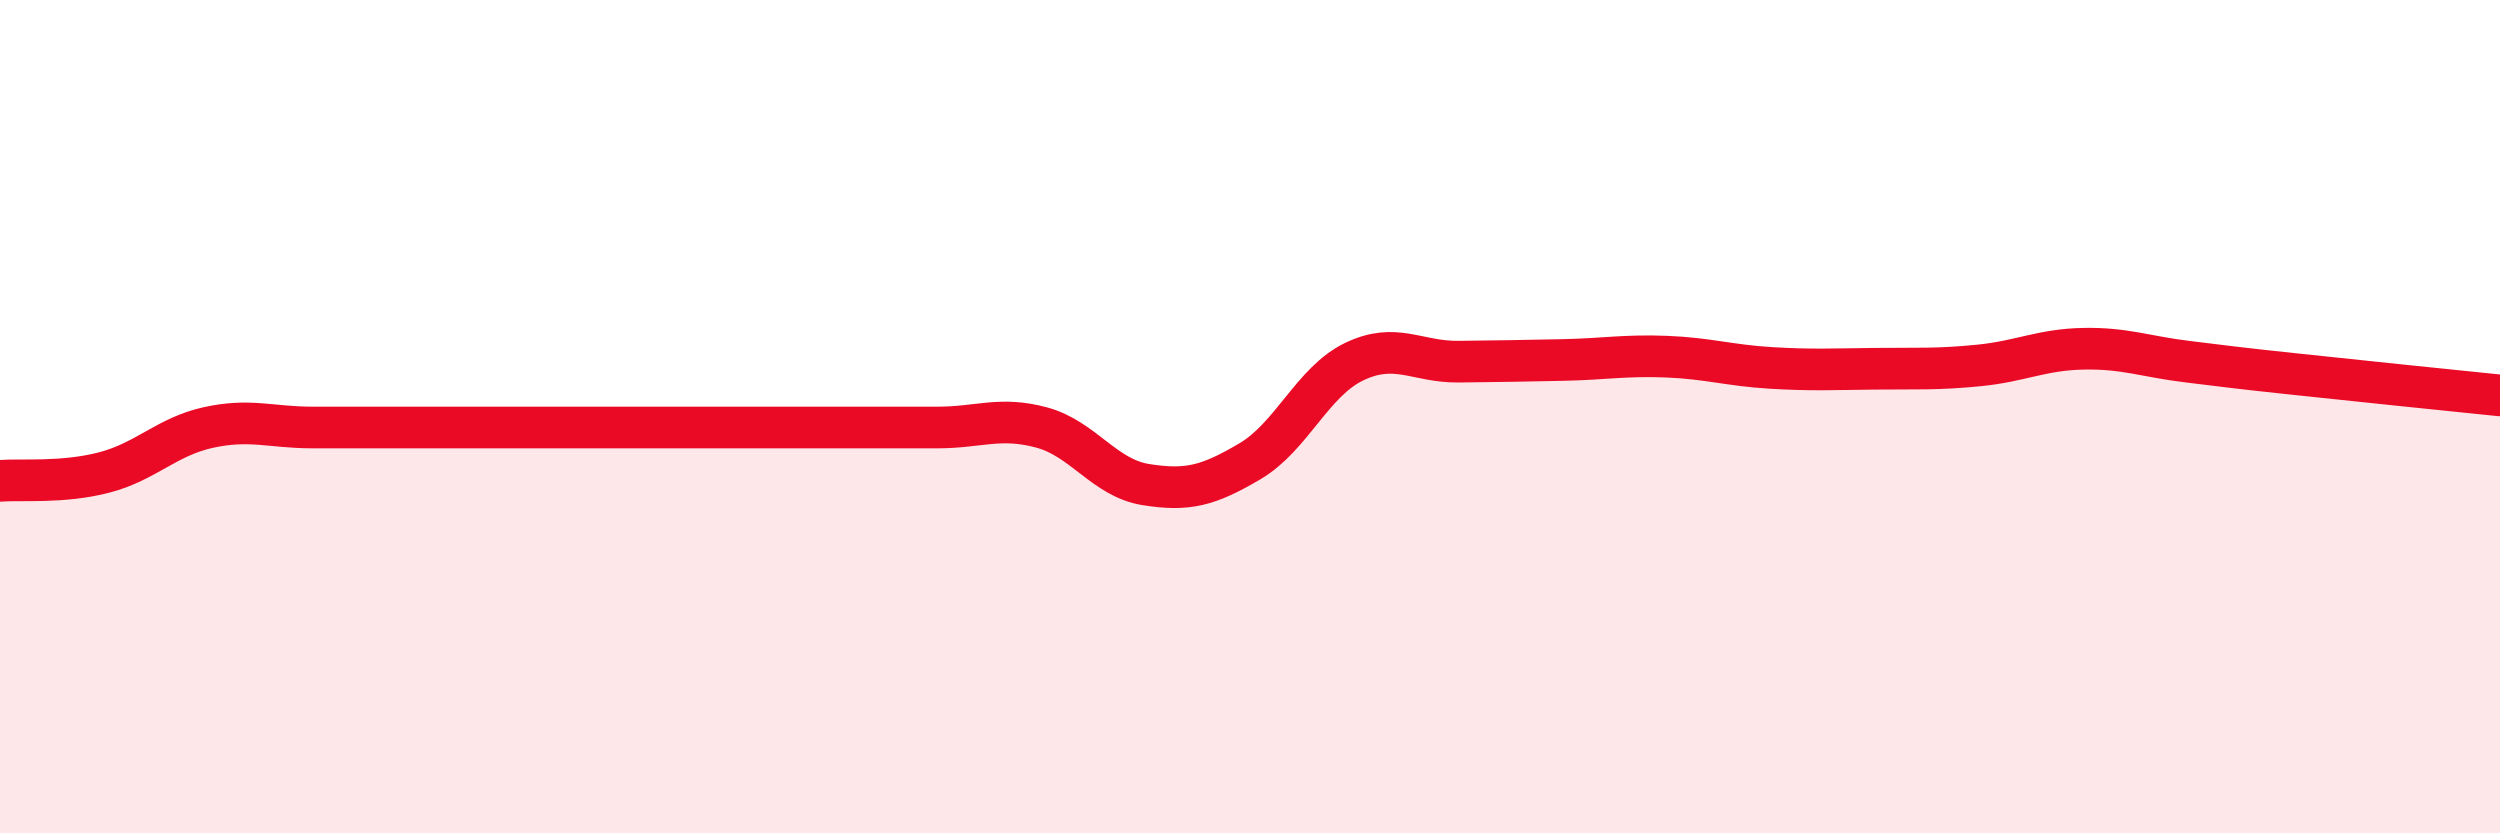 
    <svg width="60" height="20" viewBox="0 0 60 20" xmlns="http://www.w3.org/2000/svg">
      <path
        d="M 0,11.54 C 0.5,11.5 1.5,11.6 2.5,11.34 C 3.5,11.08 4,10.48 5,10.26 C 6,10.04 6.5,10.26 7.5,10.26 C 8.5,10.26 9,10.26 10,10.26 C 11,10.26 11.5,10.26 12.5,10.26 C 13.5,10.26 14,10.26 15,10.26 C 16,10.26 16.5,10.26 17.5,10.26 C 18.5,10.26 19,10.26 20,10.26 C 21,10.26 21.5,10.26 22.5,10.26 C 23.5,10.26 24,9.99 25,10.26 C 26,10.53 26.5,11.47 27.5,11.63 C 28.5,11.79 29,11.66 30,11.07 C 31,10.48 31.5,9.16 32.5,8.68 C 33.5,8.2 34,8.69 35,8.68 C 36,8.67 36.5,8.66 37.5,8.64 C 38.5,8.62 39,8.52 40,8.56 C 41,8.6 41.5,8.77 42.5,8.83 C 43.5,8.89 44,8.86 45,8.85 C 46,8.84 46.5,8.87 47.5,8.77 C 48.5,8.67 49,8.39 50,8.37 C 51,8.35 51.5,8.56 52.5,8.68 C 53.5,8.8 53.5,8.81 55,8.97 C 56.5,9.13 59,9.39 60,9.49L60 20L0 20Z"
        fill="#EB0A25"
        opacity="0.1"
        stroke-linecap="round"
        stroke-linejoin="round"
      />
      <path
        d="M 0,11.54 C 0.5,11.5 1.5,11.6 2.5,11.34 C 3.5,11.08 4,10.48 5,10.26 C 6,10.04 6.5,10.26 7.5,10.26 C 8.5,10.26 9,10.26 10,10.26 C 11,10.26 11.5,10.26 12.5,10.26 C 13.5,10.26 14,10.26 15,10.26 C 16,10.26 16.5,10.26 17.5,10.26 C 18.5,10.26 19,10.26 20,10.26 C 21,10.26 21.5,10.26 22.5,10.26 C 23.5,10.26 24,9.99 25,10.26 C 26,10.53 26.5,11.47 27.5,11.63 C 28.5,11.79 29,11.66 30,11.07 C 31,10.48 31.5,9.16 32.5,8.68 C 33.5,8.2 34,8.69 35,8.68 C 36,8.67 36.5,8.66 37.5,8.64 C 38.5,8.62 39,8.52 40,8.56 C 41,8.6 41.5,8.77 42.5,8.83 C 43.5,8.89 44,8.86 45,8.85 C 46,8.84 46.5,8.87 47.5,8.77 C 48.5,8.67 49,8.39 50,8.37 C 51,8.35 51.5,8.56 52.5,8.68 C 53.5,8.8 53.5,8.81 55,8.97 C 56.5,9.13 59,9.39 60,9.49"
        stroke="#EB0A25"
        stroke-width="1"
        fill="none"
        stroke-linecap="round"
        stroke-linejoin="round"
      />
    </svg>
  